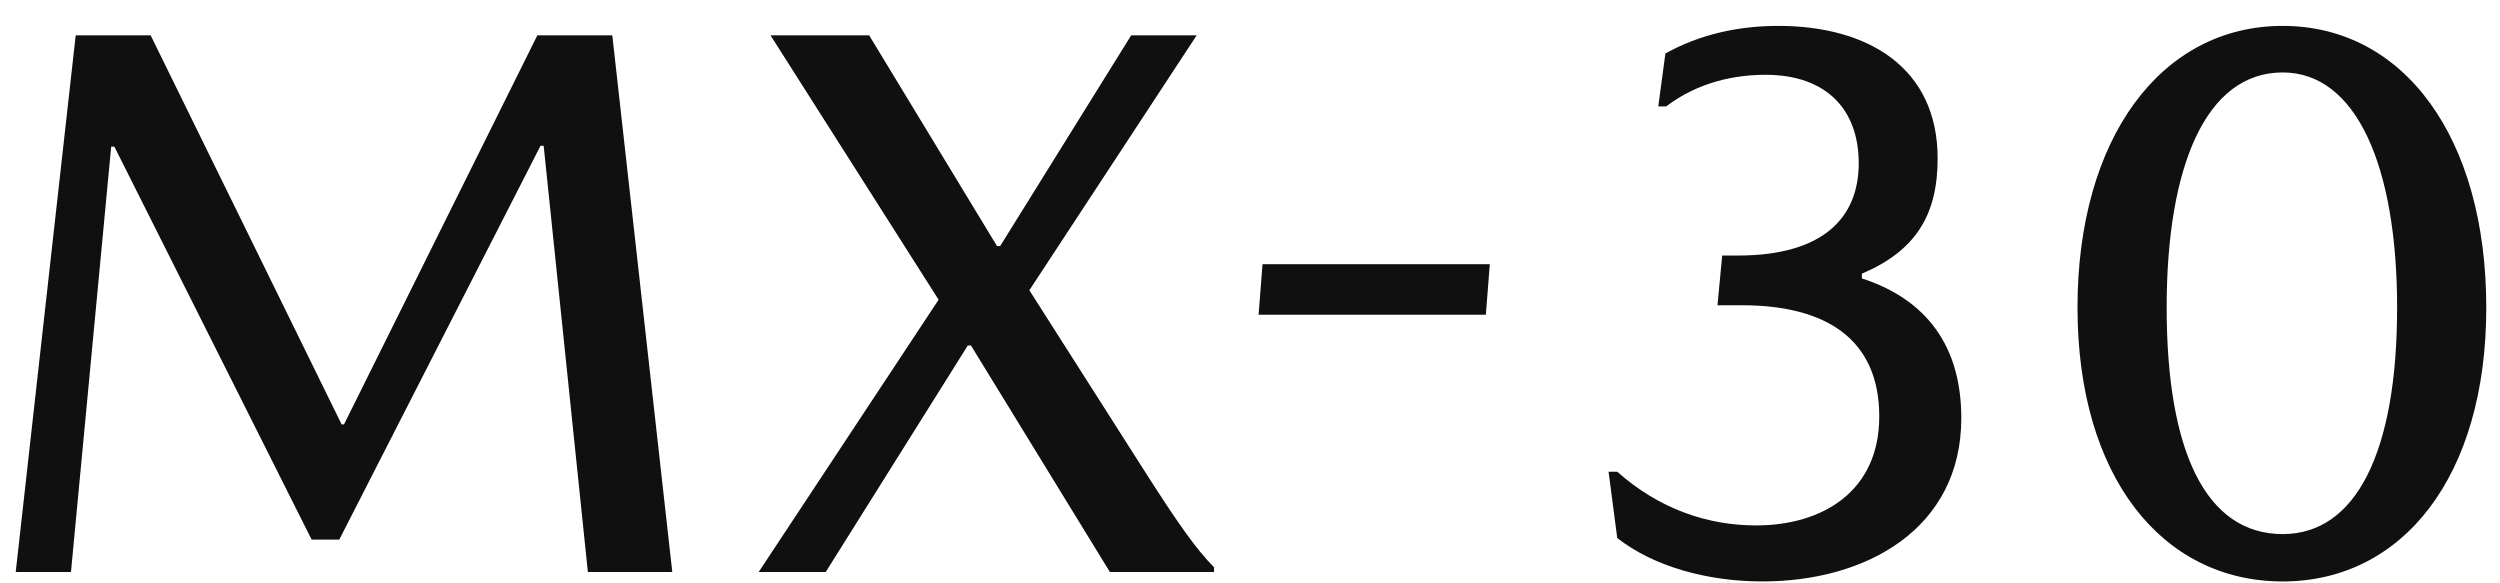 <?xml version="1.0" encoding="UTF-8"?>
<svg width="90px" height="21px" viewBox="0 0 90 21" version="1.1" xmlns="http://www.w3.org/2000/svg" xmlns:xlink="http://www.w3.org/1999/xlink">
    <title>nameplate-logo-mx-30</title>
    <g id="1.0-–-MX-30" stroke="none" stroke-width="1" fill="none" fill-rule="evenodd">
        <g id="01.01-RYI-D" transform="translate(-19, -185)" fill="#101010" fill-rule="nonzero">
            <path d="M21.555,205.591 L23.003,190.279 L23.117,190.279 L30.219,204.426 L31.214,204.426 L38.458,190.25 L38.572,190.25 L40.163,205.591 L43.202,205.591 L41.043,186.273 L38.344,186.273 L31.384,200.279 L31.299,200.279 L24.424,186.273 L21.725,186.273 L19.566,205.591 L21.555,205.591 Z M48.727,205.591 L53.841,197.438 L53.955,197.438 L58.955,205.591 L62.705,205.591 L62.705,205.421 C62.051,204.767 61.341,203.744 60.148,201.869 L56.057,195.449 L62.08,186.273 L59.722,186.273 L55.006,193.858 L54.892,193.858 L50.29,186.273 L46.739,186.273 L52.79,195.79 L46.313,205.591 L48.727,205.591 Z M72.491,196.33 L72.633,194.512 L64.451,194.512 L64.309,196.33 L72.491,196.33 Z M82.448,205.932 C86.198,205.932 89.607,204.029 89.607,200.051 C89.607,197.154 88.045,195.676 86.028,195.023 L86.028,194.852 C87.959,194.029 88.755,192.75 88.755,190.705 C88.755,187.438 86.255,185.932 83.016,185.932 C81.567,185.932 80.175,186.244 78.954,186.926 L78.698,188.83 L78.982,188.83 C80.147,187.949 81.454,187.693 82.562,187.693 C84.749,187.693 85.914,188.943 85.914,190.875 C85.914,192.835 84.636,194.199 81.567,194.199 L80.999,194.199 L80.829,195.989 L81.709,195.989 C84.778,195.989 86.653,197.239 86.653,199.994 C86.653,202.693 84.607,203.915 82.221,203.915 C80.459,203.915 78.726,203.318 77.221,201.983 L76.908,201.983 L77.221,204.369 C78.528,205.392 80.459,205.932 82.448,205.932 Z M101.177,205.932 C105.495,205.932 108.506,202.154 108.506,196.074 C108.506,189.966 105.552,185.932 101.177,185.932 C96.802,185.932 93.79,189.966 93.79,196.074 C93.79,202.154 96.83,205.932 101.177,205.932 Z M101.177,204.227 C98.421,204.227 97,201.273 97,196.074 C97,190.96 98.421,187.608 101.177,187.608 C103.819,187.608 105.296,190.96 105.296,196.074 C105.296,201.273 103.819,204.227 101.177,204.227 Z" id="nameplate-logo-mx-30"></path>
        </g>
    </g>
</svg>